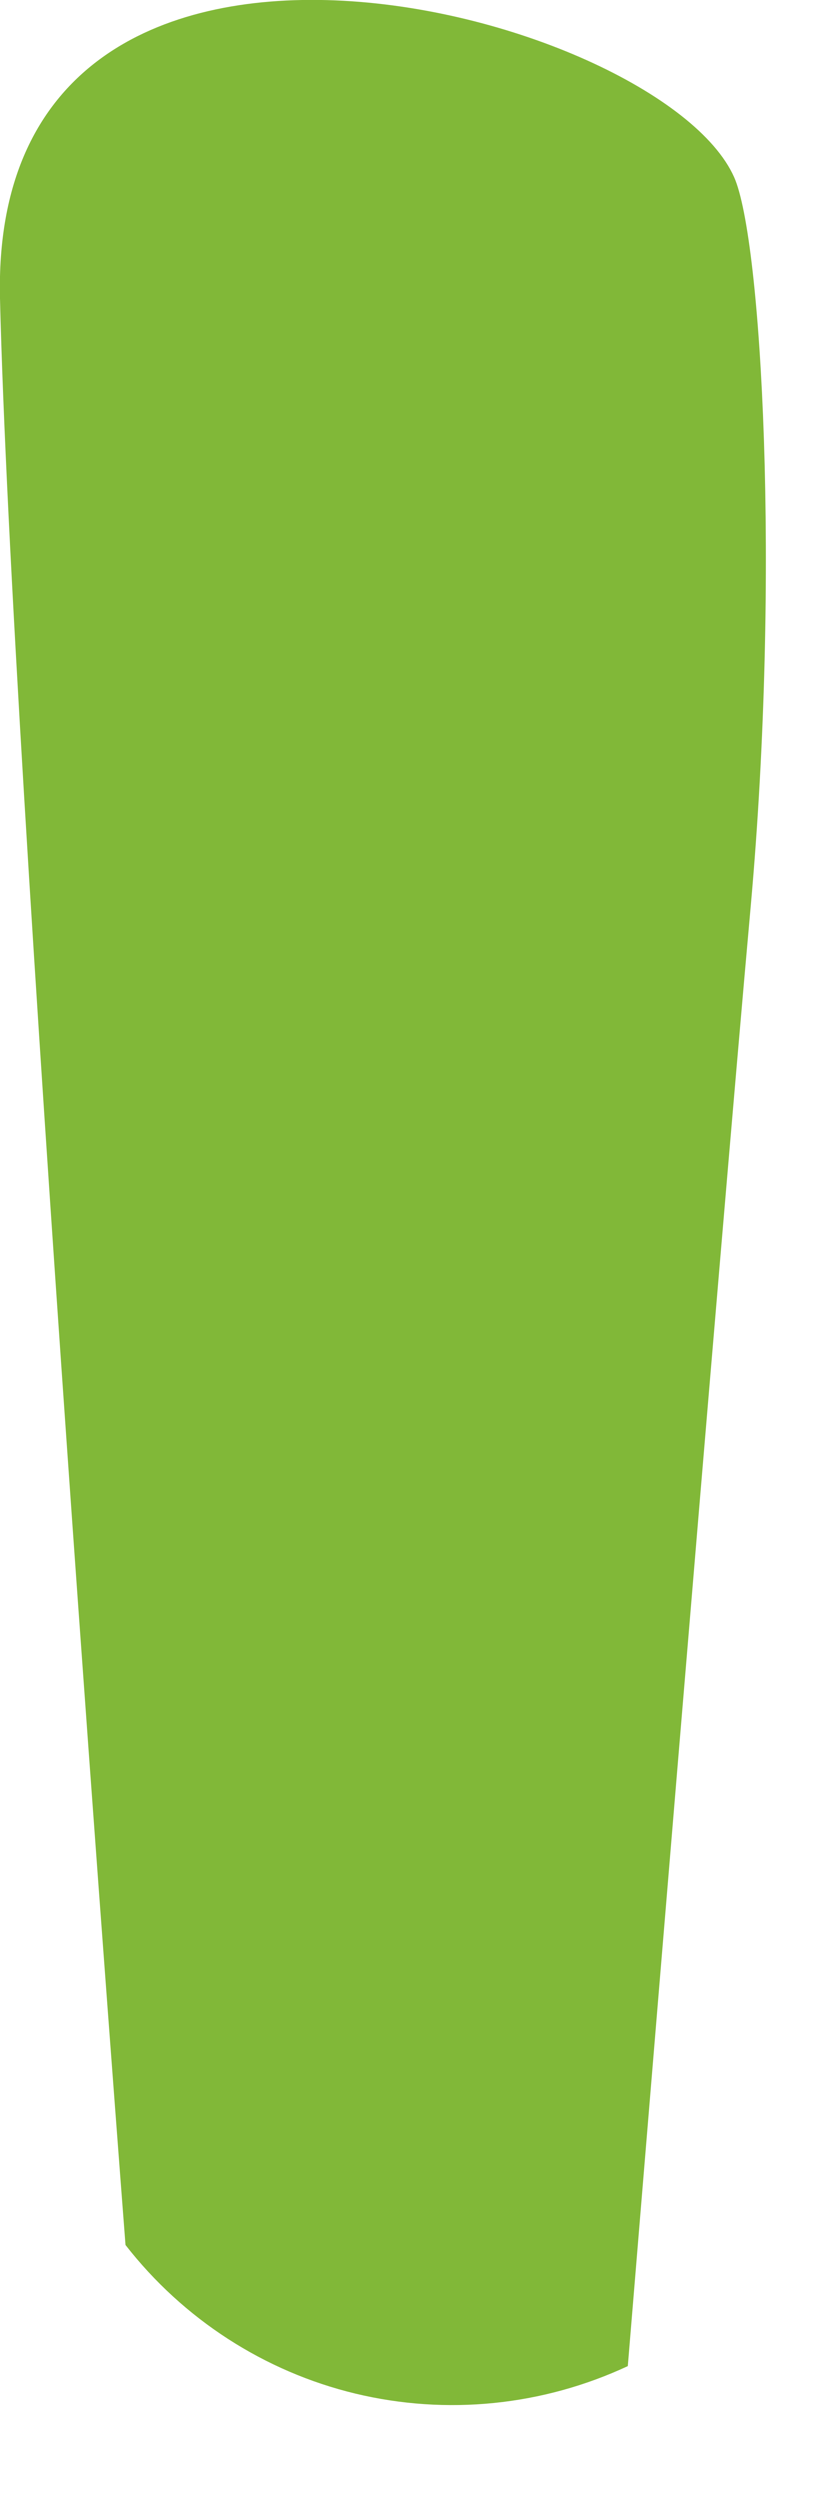<?xml version="1.0" encoding="utf-8"?>
<svg xmlns="http://www.w3.org/2000/svg" fill="none" height="100%" overflow="visible" preserveAspectRatio="none" style="display: block;" viewBox="0 0 3 9" width="100%">
<path d="M2.644 0.638C2.743 0.861 2.811 2.063 2.704 3.259C2.596 4.456 2.261 8.518 2.261 8.518C1.954 8.661 1.609 8.696 1.28 8.617C0.952 8.538 0.66 8.349 0.452 8.082C0.452 8.082 0.04 2.752 0 1.074C-0.039 -0.604 2.377 0.037 2.644 0.638Z" fill="#81B838" id="Vector"/>
</svg>